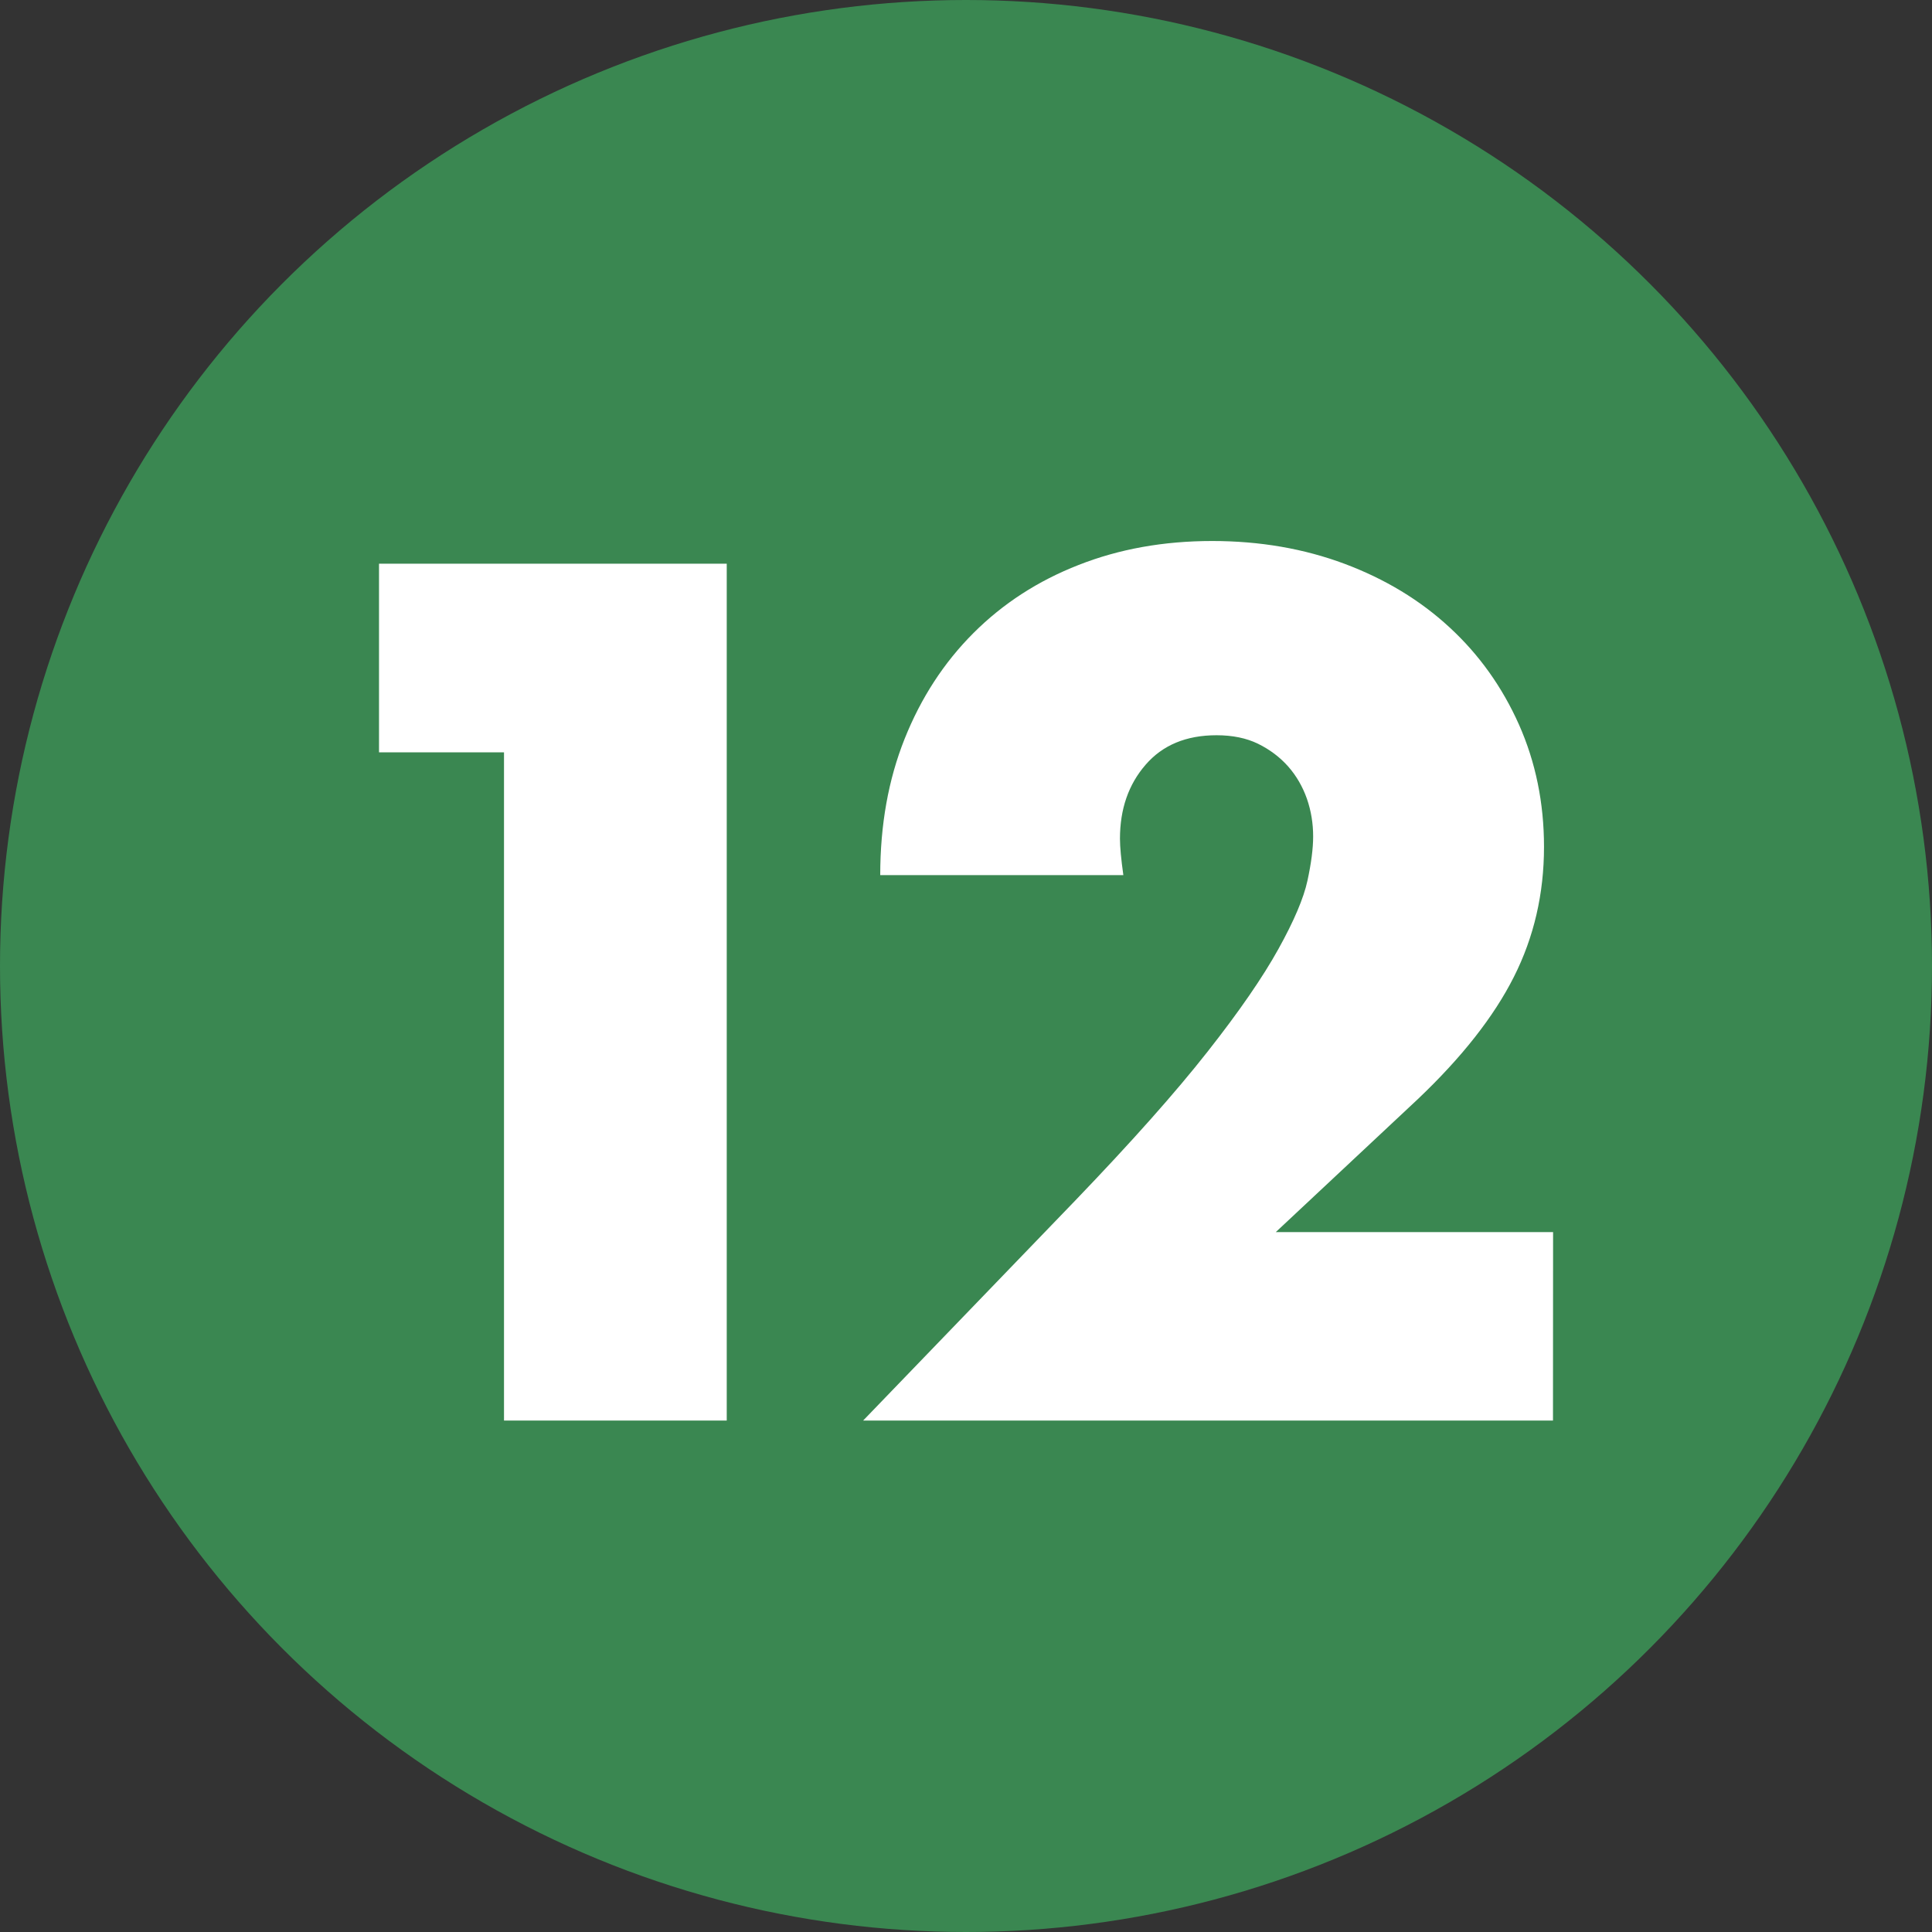 <?xml version="1.0" encoding="iso-8859-1"?>
<!-- Generator: Adobe Illustrator 29.3.1, SVG Export Plug-In . SVG Version: 9.03 Build 55982)  -->
<svg version="1.1" id="Layer_1" xmlns="http://www.w3.org/2000/svg" xmlns:xlink="http://www.w3.org/1999/xlink" x="0px" y="0px"
	 viewBox="0 0 20.002 20.002" enable-background="new 0 0 20.002 20.002" xml:space="preserve">
<rect x="0" y="0" width="20.002" height="20.002" fill="#333333" stroke="none"/>
<circle id="Ellipse_11" fill="#3A8751" cx="10.001" cy="10.001" r="10.001"/>
<g id="_12">
	<g enable-background="new    ">
		<path fill="#FFFFFF" d="M5.218,7.789H3.924V5.836h3.6v8.871H5.218V7.789z"/>
		<path fill="#FFFFFF" d="M16.078,14.707H8.936l2.2-2.282c0.58-0.604,1.035-1.116,1.365-1.536c0.33-0.419,0.574-0.774,0.735-1.065
			c0.161-0.29,0.261-0.526,0.3-0.706c0.039-0.18,0.059-0.333,0.059-0.459c0-0.133-0.021-0.263-0.064-0.388
			c-0.044-0.125-0.108-0.237-0.194-0.335C13.25,7.838,13.146,7.76,13.024,7.7c-0.121-0.059-0.265-0.088-0.429-0.088
			c-0.314,0-0.559,0.102-0.735,0.306c-0.177,0.204-0.265,0.459-0.265,0.765c0,0.087,0.012,0.212,0.035,0.377H9.113
			c0-0.518,0.084-0.989,0.253-1.412c0.169-0.423,0.406-0.788,0.712-1.094c0.306-0.306,0.669-0.541,1.089-0.705
			c0.419-0.165,0.88-0.248,1.382-0.248c0.494,0,0.951,0.079,1.371,0.236c0.419,0.157,0.782,0.376,1.088,0.659
			c0.306,0.282,0.545,0.618,0.718,1.006c0.172,0.388,0.259,0.81,0.259,1.265c0,0.486-0.104,0.935-0.312,1.347
			c-0.207,0.411-0.539,0.833-0.994,1.265l-1.471,1.377h2.871L16.078,14.707L16.078,14.707z"/>
	</g>
</g>
</svg>
